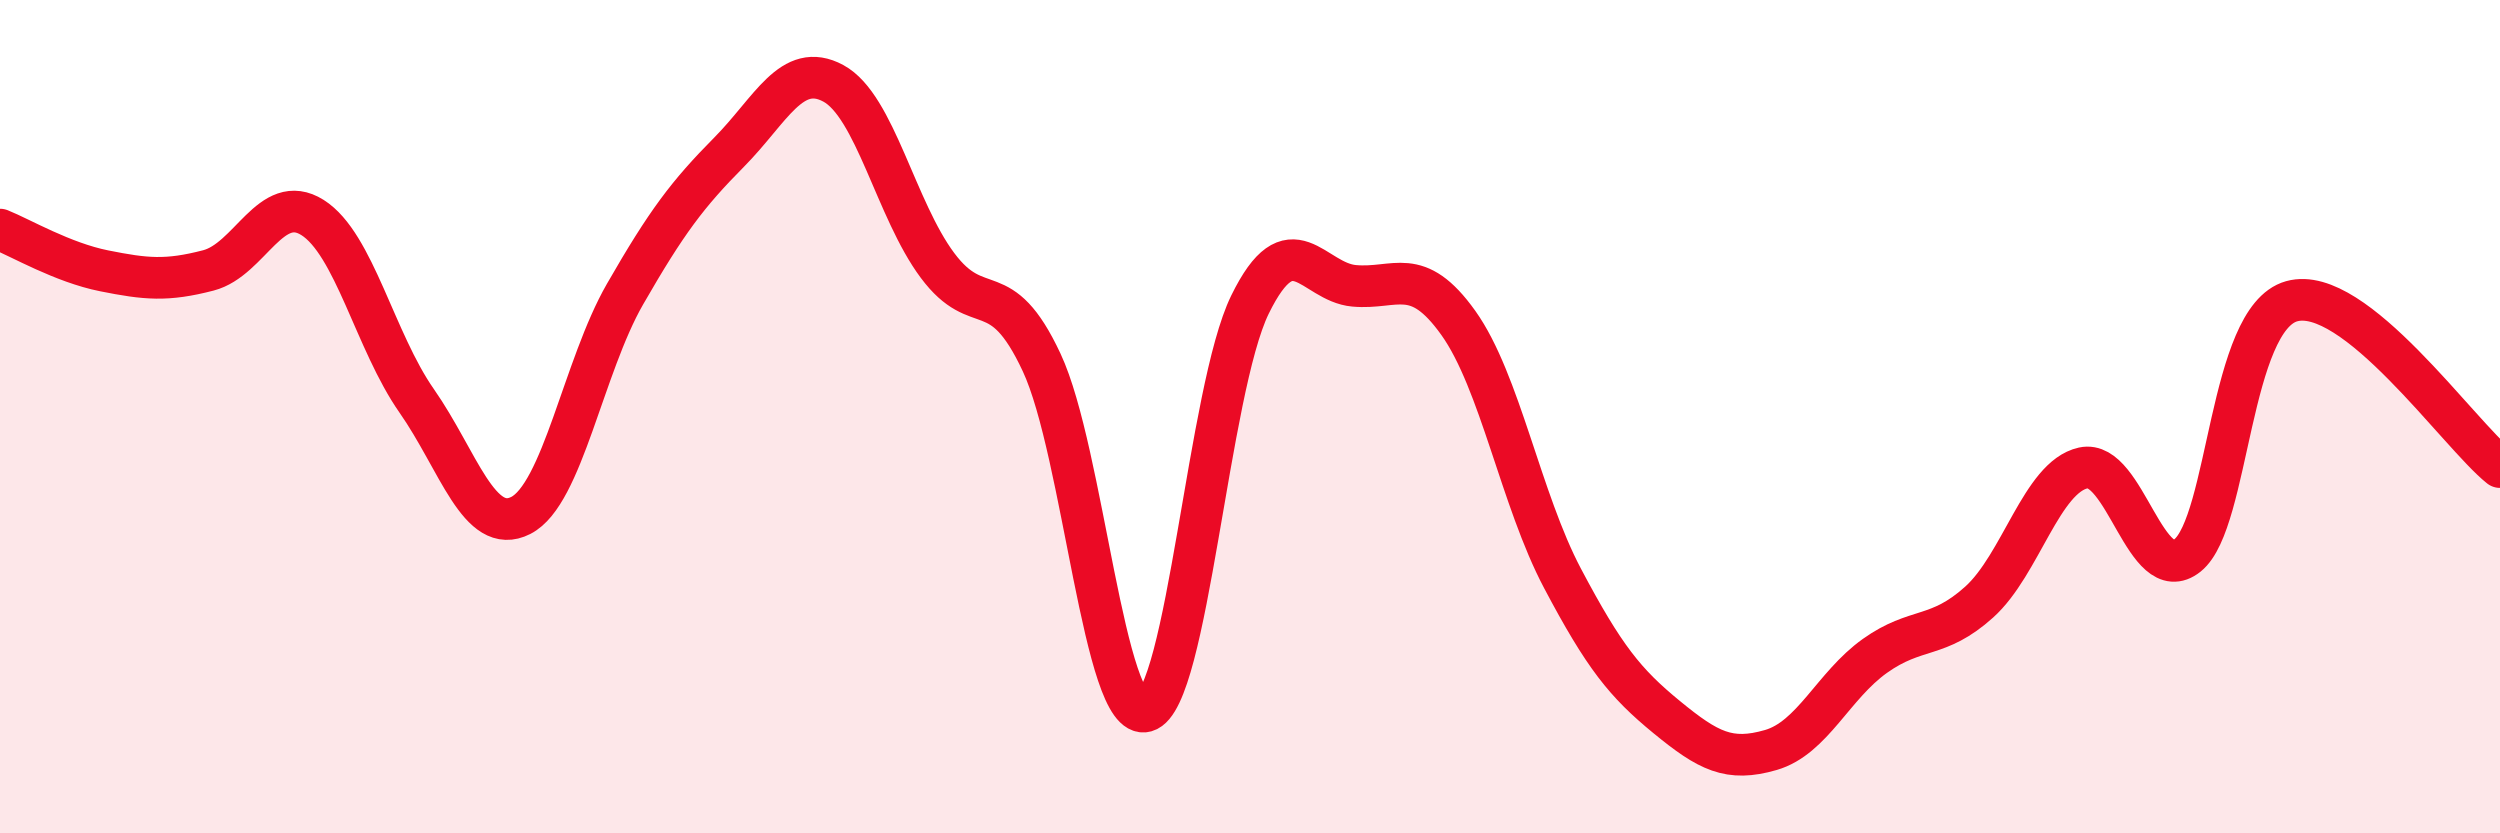 
    <svg width="60" height="20" viewBox="0 0 60 20" xmlns="http://www.w3.org/2000/svg">
      <path
        d="M 0,5.51 C 0.5,5.71 1.5,6.3 2.5,6.5 C 3.5,6.7 4,6.75 5,6.49 C 6,6.23 6.5,4.59 7.5,5.22 C 8.5,5.85 9,8.19 10,9.62 C 11,11.05 11.5,12.88 12.5,12.37 C 13.5,11.86 14,8.8 15,7.06 C 16,5.32 16.5,4.66 17.5,3.65 C 18.5,2.64 19,1.46 20,2 C 21,2.54 21.5,5.03 22.5,6.37 C 23.5,7.71 24,6.56 25,8.7 C 26,10.84 26.5,17.35 27.5,17.07 C 28.5,16.79 29,9.35 30,7.31 C 31,5.27 31.5,6.77 32.5,6.86 C 33.5,6.95 34,6.35 35,7.75 C 36,9.15 36.5,11.99 37.5,13.88 C 38.5,15.77 39,16.39 40,17.21 C 41,18.03 41.5,18.29 42.5,18 C 43.5,17.71 44,16.45 45,15.74 C 46,15.03 46.5,15.35 47.5,14.45 C 48.5,13.55 49,11.45 50,11.23 C 51,11.01 51.5,14.13 52.5,13.33 C 53.5,12.53 53.5,7.65 55,7.23 C 56.5,6.81 59,10.41 60,11.21L60 20L0 20Z"
        fill="#EB0A25"
        opacity="0.1"
        stroke-linecap="round"
        stroke-linejoin="round"
      />
      <path
        d="M 0,5.51 C 0.5,5.71 1.5,6.3 2.5,6.5 C 3.5,6.7 4,6.75 5,6.49 C 6,6.23 6.5,4.59 7.5,5.22 C 8.5,5.85 9,8.19 10,9.62 C 11,11.05 11.5,12.88 12.5,12.37 C 13.5,11.86 14,8.8 15,7.06 C 16,5.32 16.5,4.66 17.5,3.65 C 18.5,2.64 19,1.46 20,2 C 21,2.54 21.5,5.03 22.5,6.37 C 23.5,7.71 24,6.56 25,8.7 C 26,10.84 26.5,17.35 27.5,17.07 C 28.5,16.79 29,9.35 30,7.31 C 31,5.27 31.5,6.77 32.5,6.86 C 33.5,6.95 34,6.35 35,7.75 C 36,9.15 36.5,11.99 37.5,13.88 C 38.5,15.77 39,16.39 40,17.21 C 41,18.03 41.5,18.29 42.5,18 C 43.5,17.71 44,16.45 45,15.74 C 46,15.03 46.5,15.35 47.5,14.45 C 48.5,13.55 49,11.45 50,11.23 C 51,11.01 51.5,14.13 52.5,13.33 C 53.5,12.53 53.5,7.65 55,7.23 C 56.5,6.81 59,10.41 60,11.21"
        stroke="#EB0A25"
        stroke-width="1"
        fill="none"
        stroke-linecap="round"
        stroke-linejoin="round"
      />
    </svg>
  